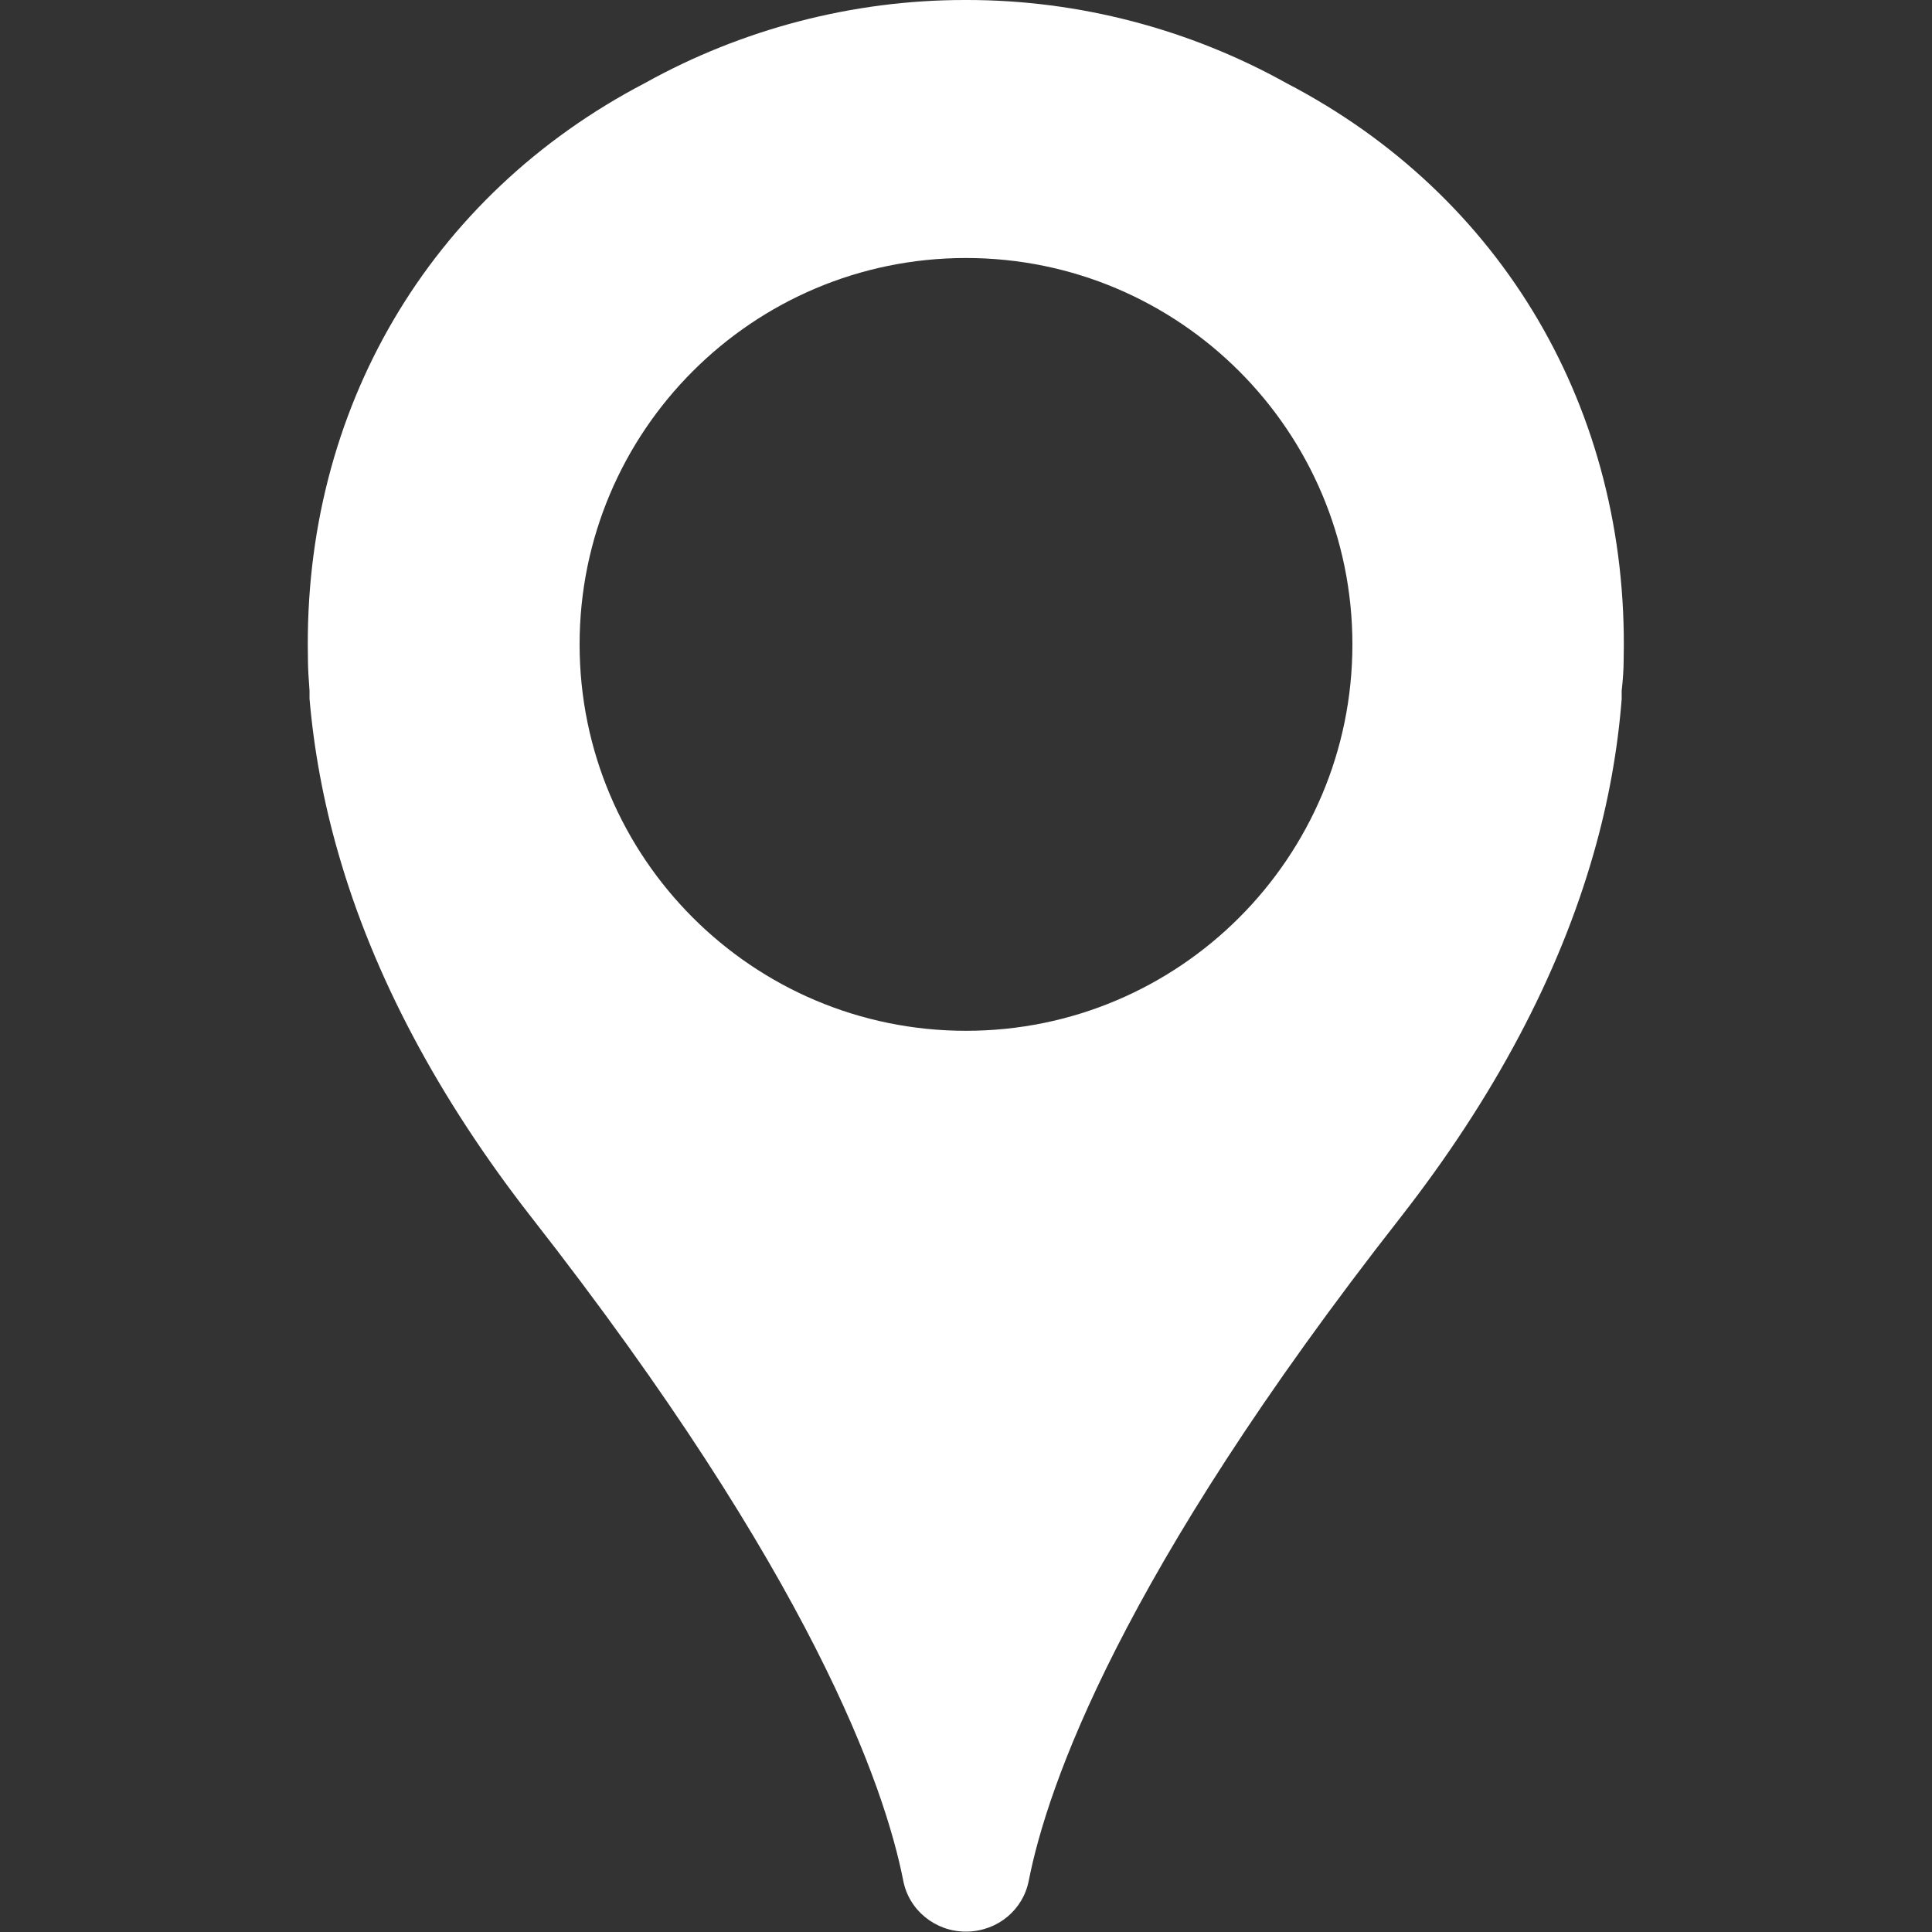 <?xml version="1.0" encoding="UTF-8"?>
<svg id="Layer_1" xmlns="http://www.w3.org/2000/svg" viewBox="0 0 48 48">
  <rect x="0" y="0" width="48" height="48" fill="#333333" stroke="none"/>
  <path d="M31.97,2.07c-2.42-1.35-5.17-2.07-7.94-2.07h-.07c-2.77,0-5.52.72-7.93,2.06-5.37,2.8-8.5,8.13-8.38,14.26v.02c0,.28.02.55.04.82v.2c.11,1.28.35,2.57.71,3.82.87,3.05,2.49,6.1,4.8,9.06,6.98,8.92,8.78,14.15,9.24,16.48.14.74.8,1.27,1.55,1.27h.05c.75-.02,1.38-.54,1.52-1.27.46-2.33,2.26-7.57,9.24-16.48,2.31-2.96,3.93-6,4.8-9.06.36-1.26.59-2.54.69-3.81v-.21c.03-.26.05-.53.05-.83.12-6.14-3.01-11.47-8.37-14.26ZM24,25.61c-5.3,0-9.6-4.3-9.6-9.6s4.3-9.6,9.6-9.6,9.6,4.3,9.6,9.6-4.3,9.6-9.6,9.6Z" fill="#FFFFFF"/>
</svg>
